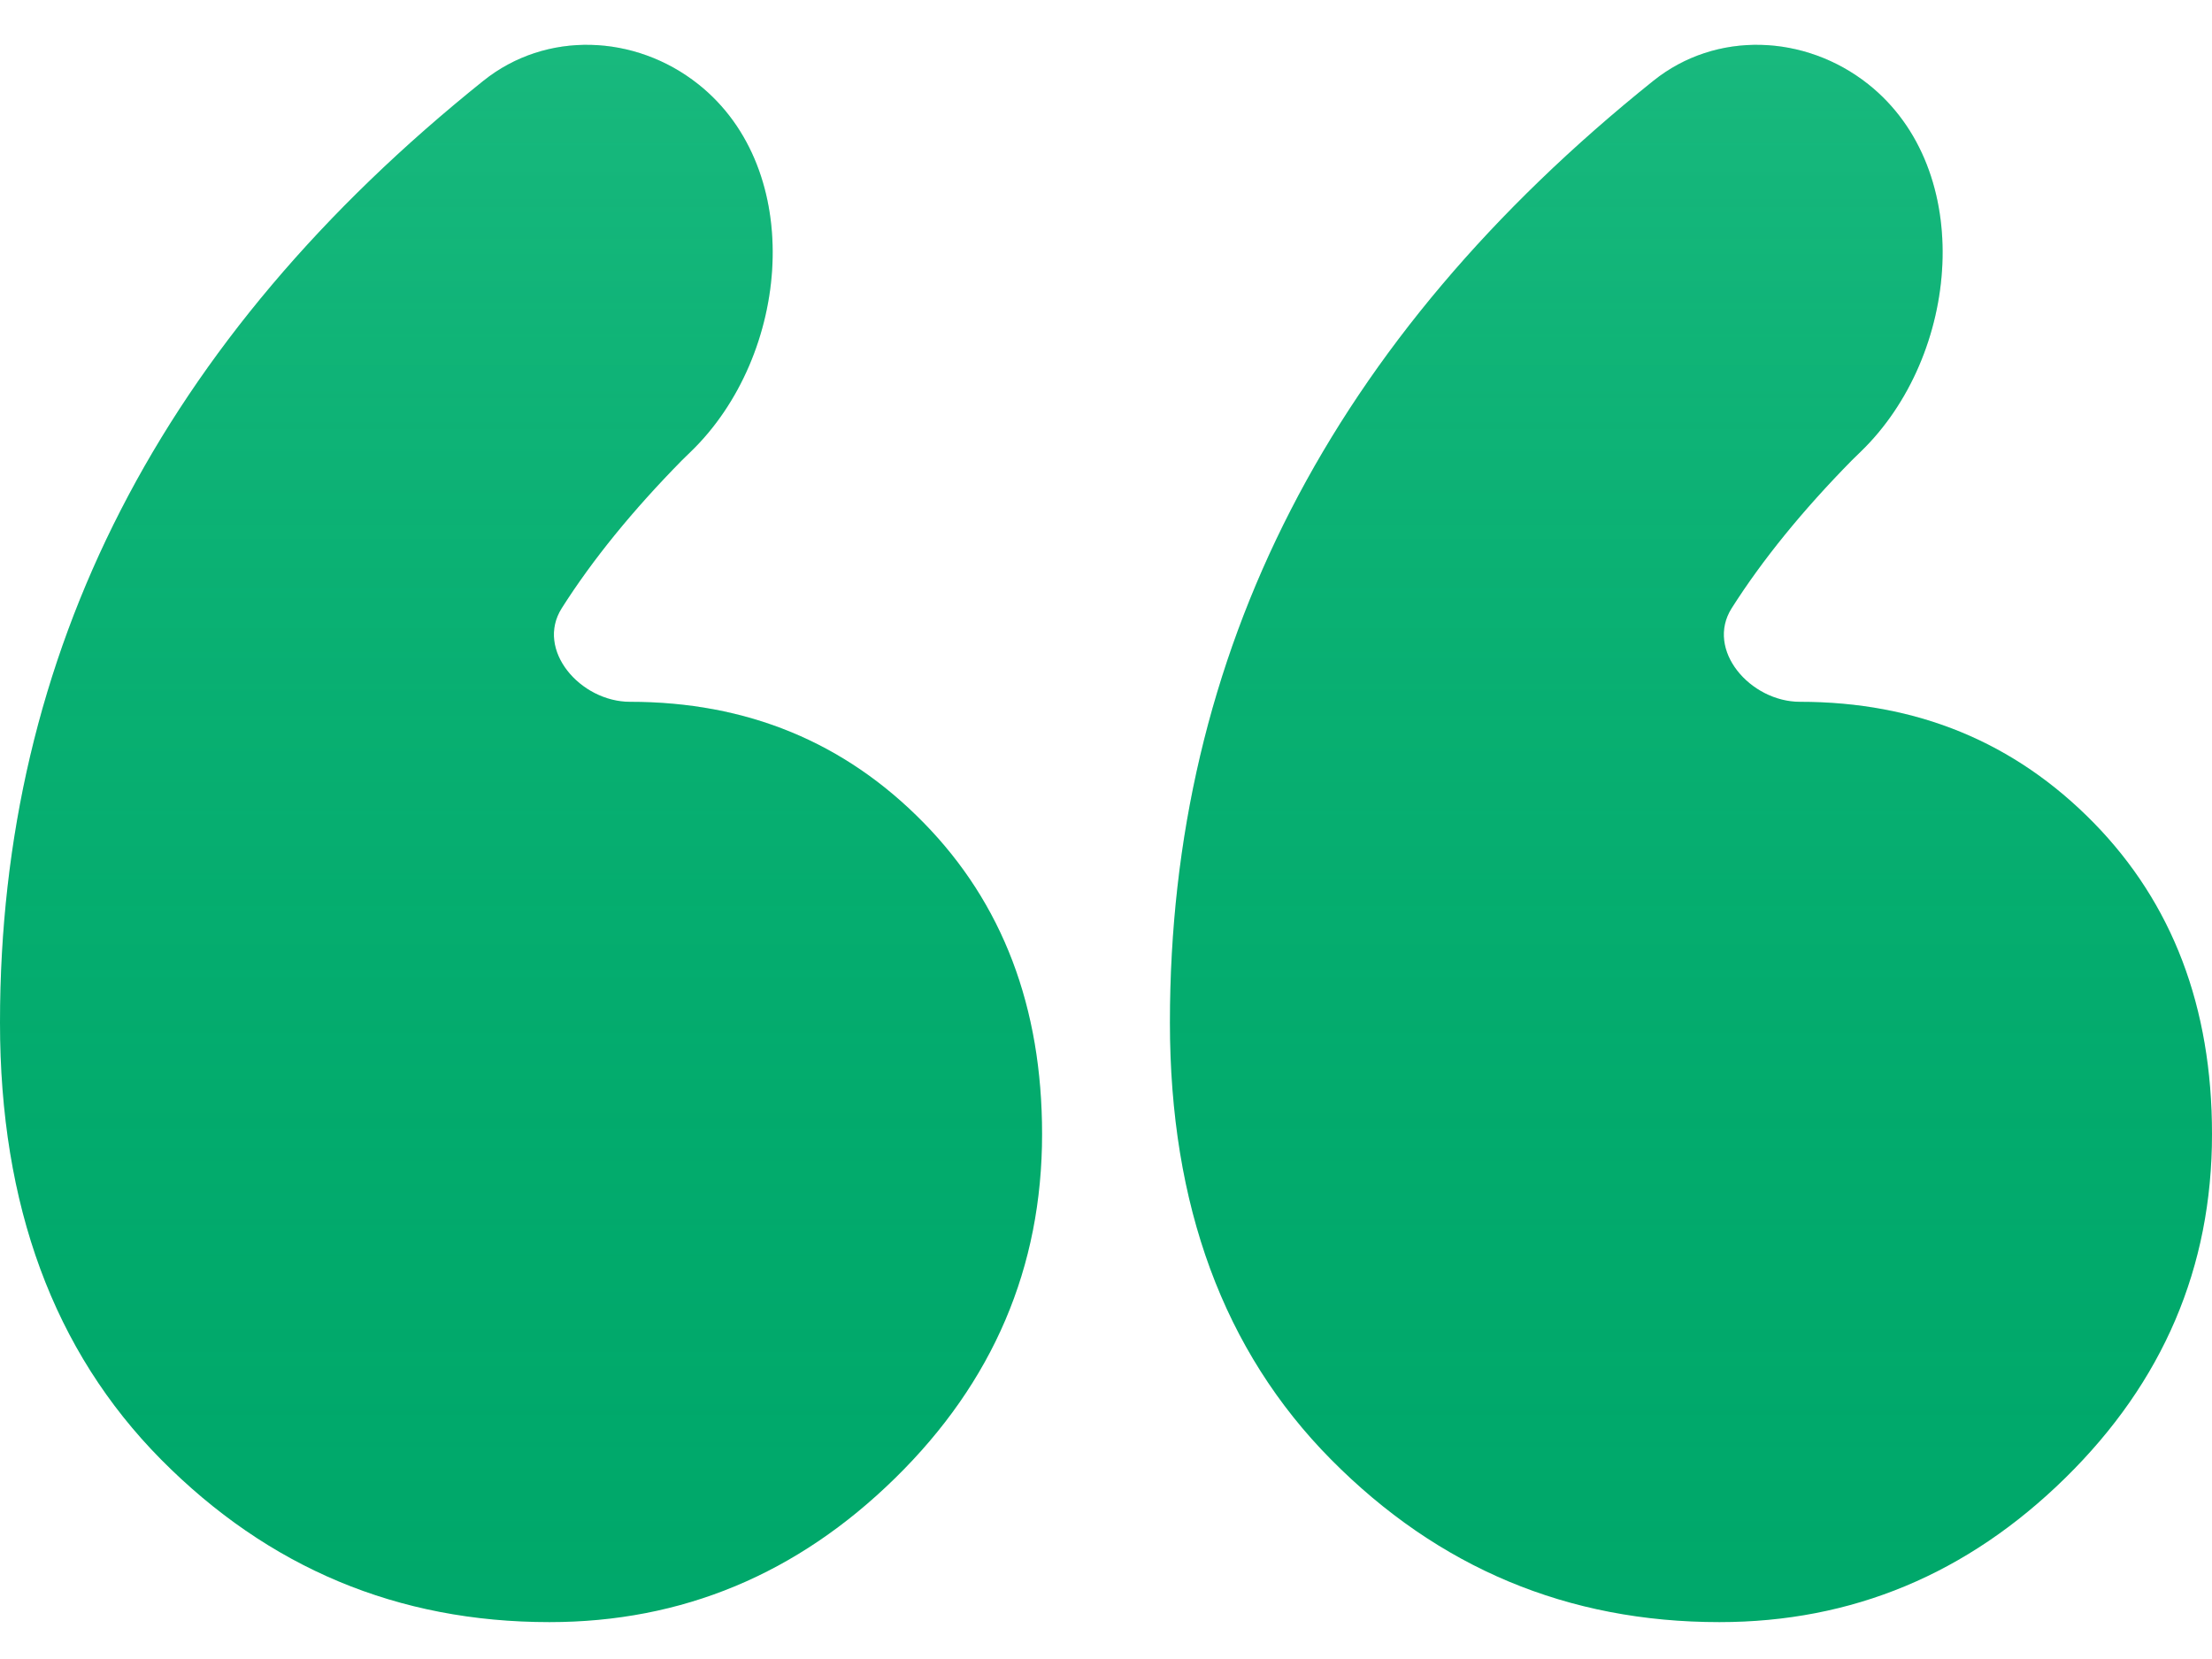 <svg width="40" height="30" viewBox="0 0 40 30" fill="none" xmlns="http://www.w3.org/2000/svg">
<path d="M0 18.491C0 11.808 2.913 6.132 8.74 1.462C9.876 0.551 11.486 0.618 12.626 1.522C14.586 3.077 14.29 6.43 12.491 8.168C12.439 8.219 12.386 8.27 12.334 8.321C11.439 9.231 10.713 10.123 10.158 10.998C9.679 11.754 10.497 12.691 11.392 12.691C13.505 12.691 15.275 13.42 16.702 14.877C18.13 16.334 18.844 18.211 18.844 20.508C18.844 22.918 17.959 24.991 16.188 26.728C14.418 28.465 12.334 29.333 9.936 29.333C7.195 29.333 4.854 28.353 2.912 26.392C0.971 24.43 0 21.797 0 18.491ZM21.156 18.491C21.156 11.808 24.07 6.132 29.897 1.462C31.032 0.551 32.642 0.618 33.783 1.522C35.742 3.077 35.446 6.43 33.647 8.168C33.595 8.219 33.543 8.27 33.49 8.321C32.595 9.231 31.87 10.123 31.314 10.998C30.835 11.754 31.653 12.691 32.548 12.691C34.661 12.691 36.431 13.42 37.859 14.877C39.286 16.334 40 18.211 40 20.508C40 22.918 39.115 24.991 37.345 26.728C35.575 28.465 33.49 29.333 31.092 29.333C28.351 29.333 26.01 28.353 24.069 26.392C22.127 24.43 21.156 21.797 21.156 18.491Z" fill="#00A86A"/>
<path d="M0 18.491C0 11.808 2.913 6.132 8.74 1.462C9.876 0.551 11.486 0.618 12.626 1.522C14.586 3.077 14.29 6.43 12.491 8.168C12.439 8.219 12.386 8.27 12.334 8.321C11.439 9.231 10.713 10.123 10.158 10.998C9.679 11.754 10.497 12.691 11.392 12.691C13.505 12.691 15.275 13.42 16.702 14.877C18.13 16.334 18.844 18.211 18.844 20.508C18.844 22.918 17.959 24.991 16.188 26.728C14.418 28.465 12.334 29.333 9.936 29.333C7.195 29.333 4.854 28.353 2.912 26.392C0.971 24.43 0 21.797 0 18.491ZM21.156 18.491C21.156 11.808 24.07 6.132 29.897 1.462C31.032 0.551 32.642 0.618 33.783 1.522C35.742 3.077 35.446 6.43 33.647 8.168C33.595 8.219 33.543 8.27 33.49 8.321C32.595 9.231 31.87 10.123 31.314 10.998C30.835 11.754 31.653 12.691 32.548 12.691C34.661 12.691 36.431 13.42 37.859 14.877C39.286 16.334 40 18.211 40 20.508C40 22.918 39.115 24.991 37.345 26.728C35.575 28.465 33.49 29.333 31.092 29.333C28.351 29.333 26.01 28.353 24.069 26.392C22.127 24.43 21.156 21.797 21.156 18.491Z" fill="url(#paint0_linear_254_14340)" fill-opacity="0.2"/>
<defs>
<linearGradient id="paint0_linear_254_14340" x1="20" y1="0" x2="20" y2="29.333" gradientUnits="userSpaceOnUse">
<stop stop-color="#81FFD0"/>
<stop offset="1" stop-color="#00C57C" stop-opacity="0"/>
</linearGradient>
</defs>
</svg>
